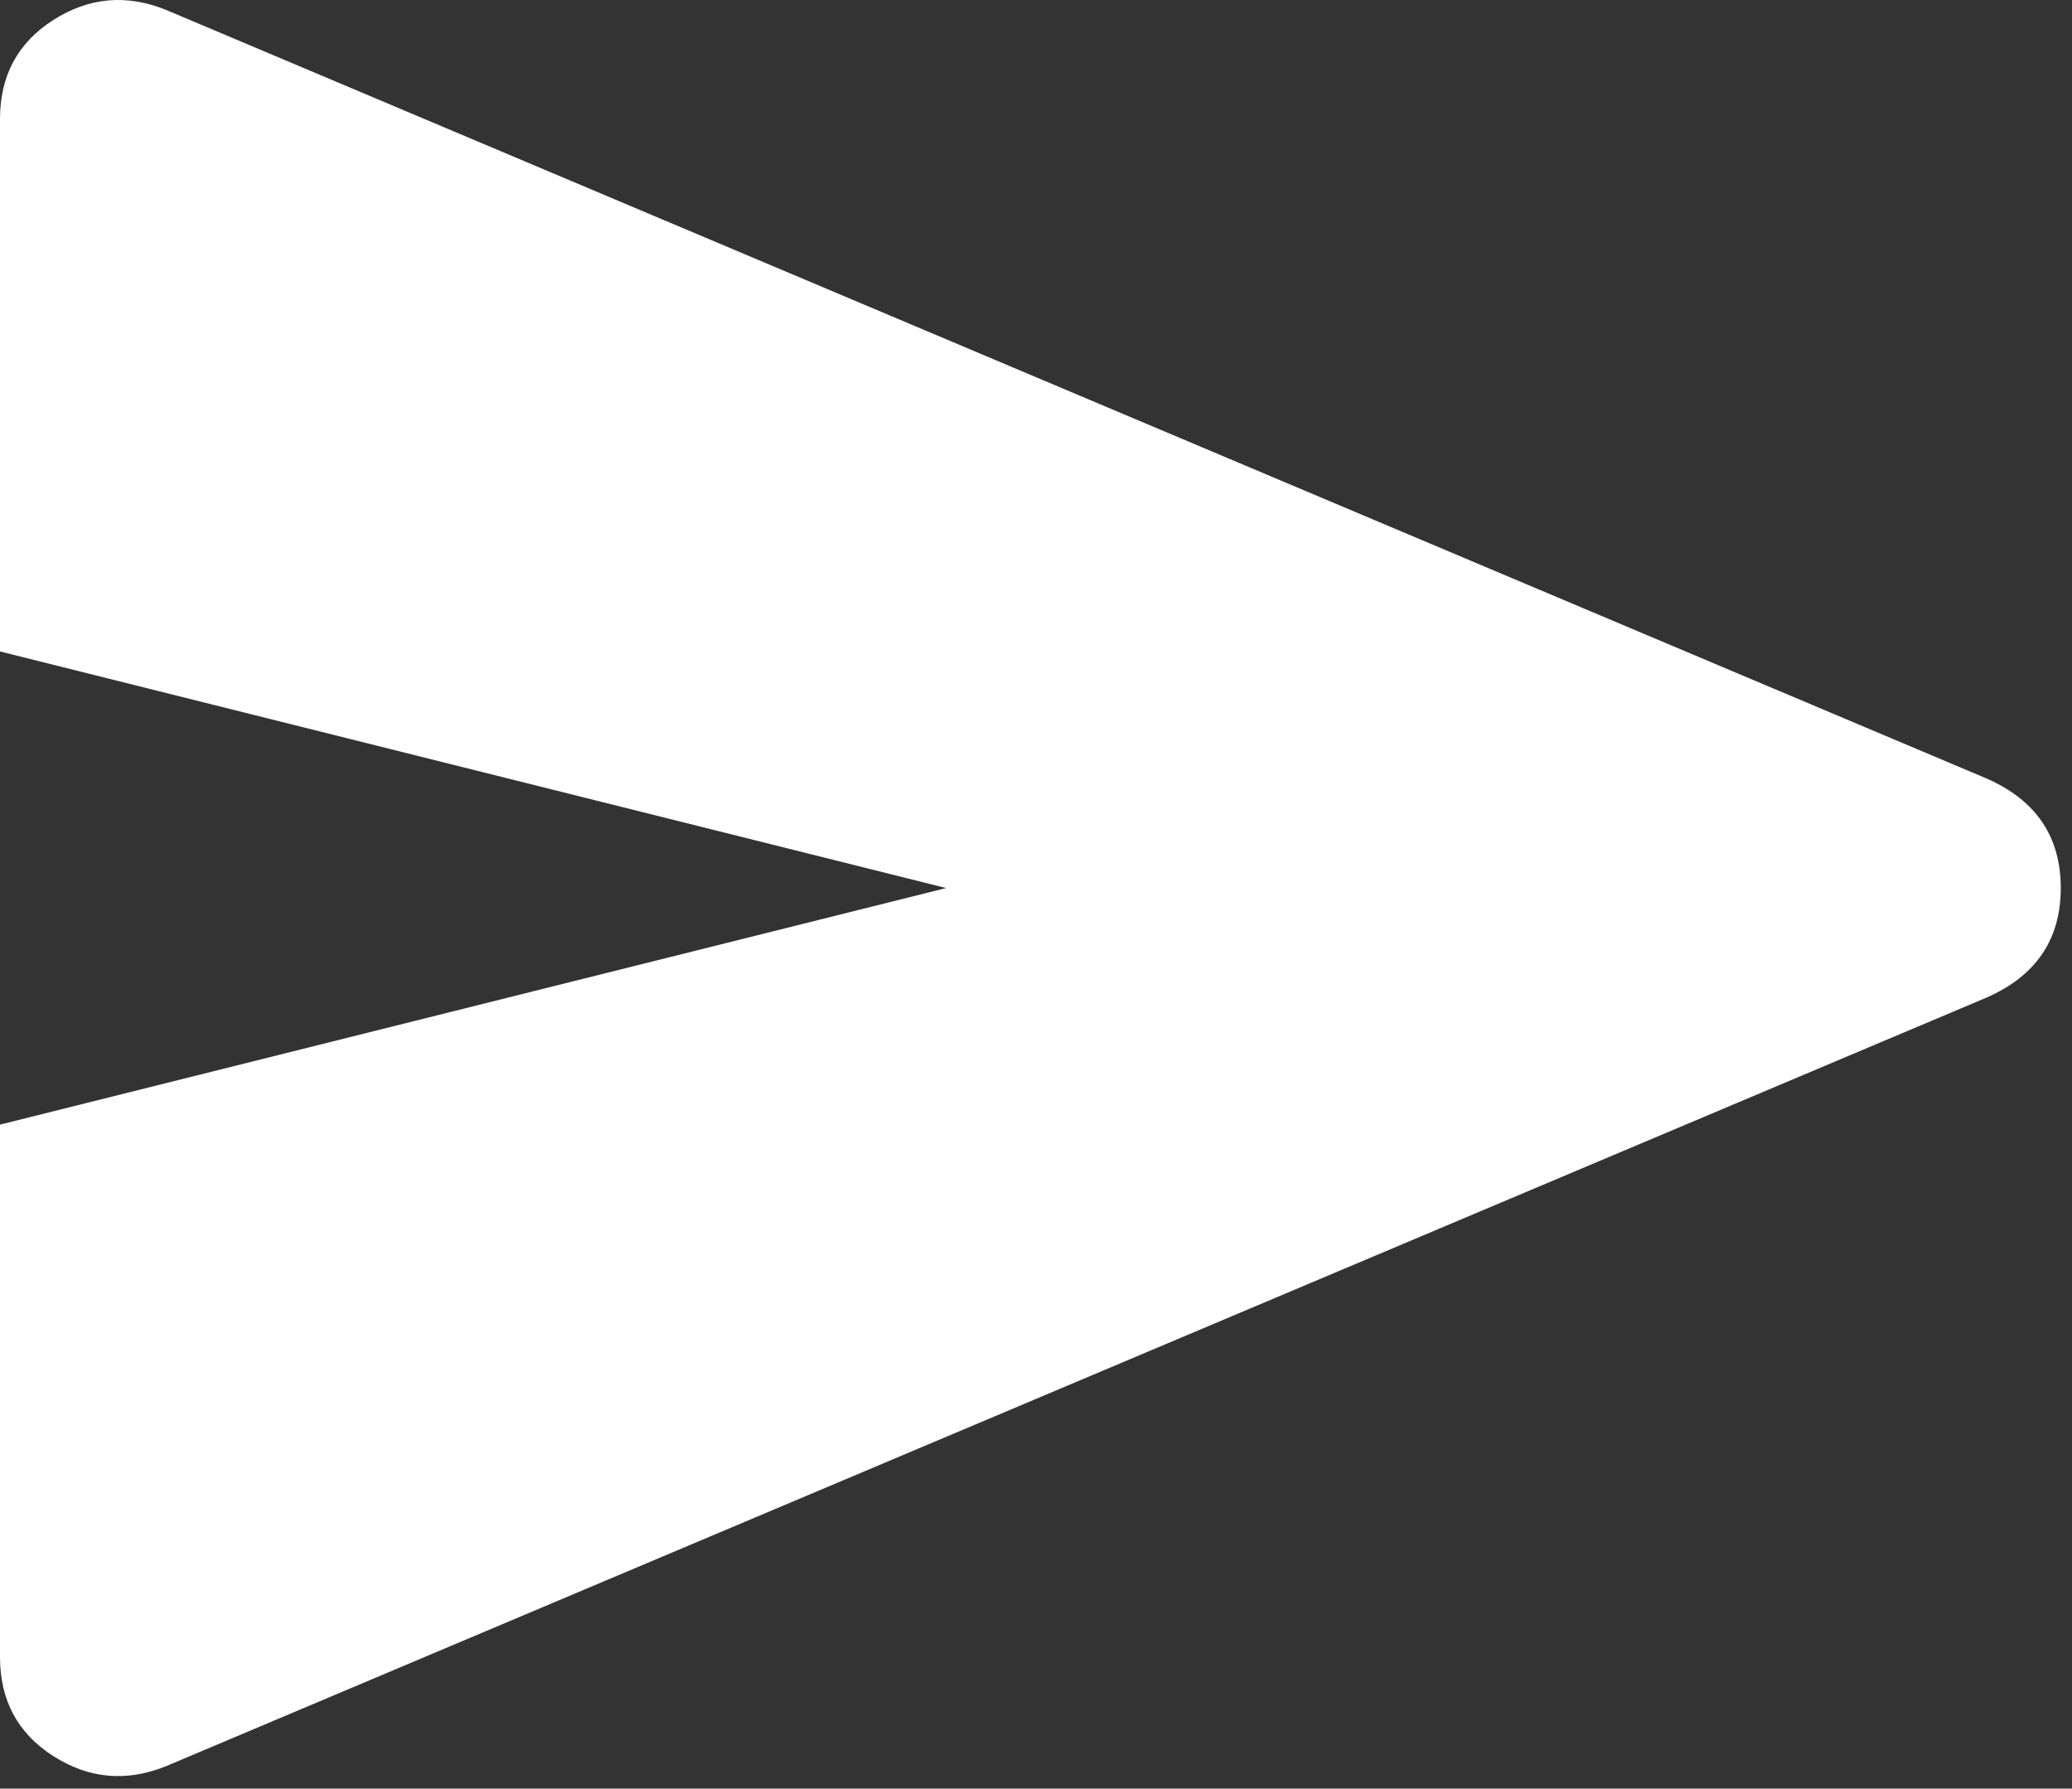 <?xml version="1.0" encoding="UTF-8" standalone="no"?>
<!DOCTYPE svg PUBLIC "-//W3C//DTD SVG 1.1//EN" "http://www.w3.org/Graphics/SVG/1.1/DTD/svg11.dtd">
<svg width="100%" height="100%" viewBox="0 0 146 126" version="1.1" xmlns="http://www.w3.org/2000/svg" xmlns:xlink="http://www.w3.org/1999/xlink" xml:space="preserve" xmlns:serif="http://www.serif.com/" style="fill-rule:evenodd;clip-rule:evenodd;stroke-linejoin:round;stroke-miterlimit:2;">
    <rect x="0" y="0" width="146" height="126" fill="#333333" stroke="none"/>
    <path d="M11.667,124.434c-2.778,1.111 -5.417,0.868 -7.917,-0.729c-2.5,-1.598 -3.75,-3.924 -3.75,-6.98l0,-37.5l66.667,-16.666l-66.667,-16.667l0,-37.5c0,-3.055 1.25,-5.382 3.75,-6.979c2.5,-1.597 5.139,-1.84 7.917,-0.729l128.333,54.166c3.472,1.528 5.208,4.098 5.208,7.709c0,3.611 -1.736,6.18 -5.208,7.708l-128.333,54.167Z" style="fill:#fff;fill-rule:nonzero;"/>
</svg>
